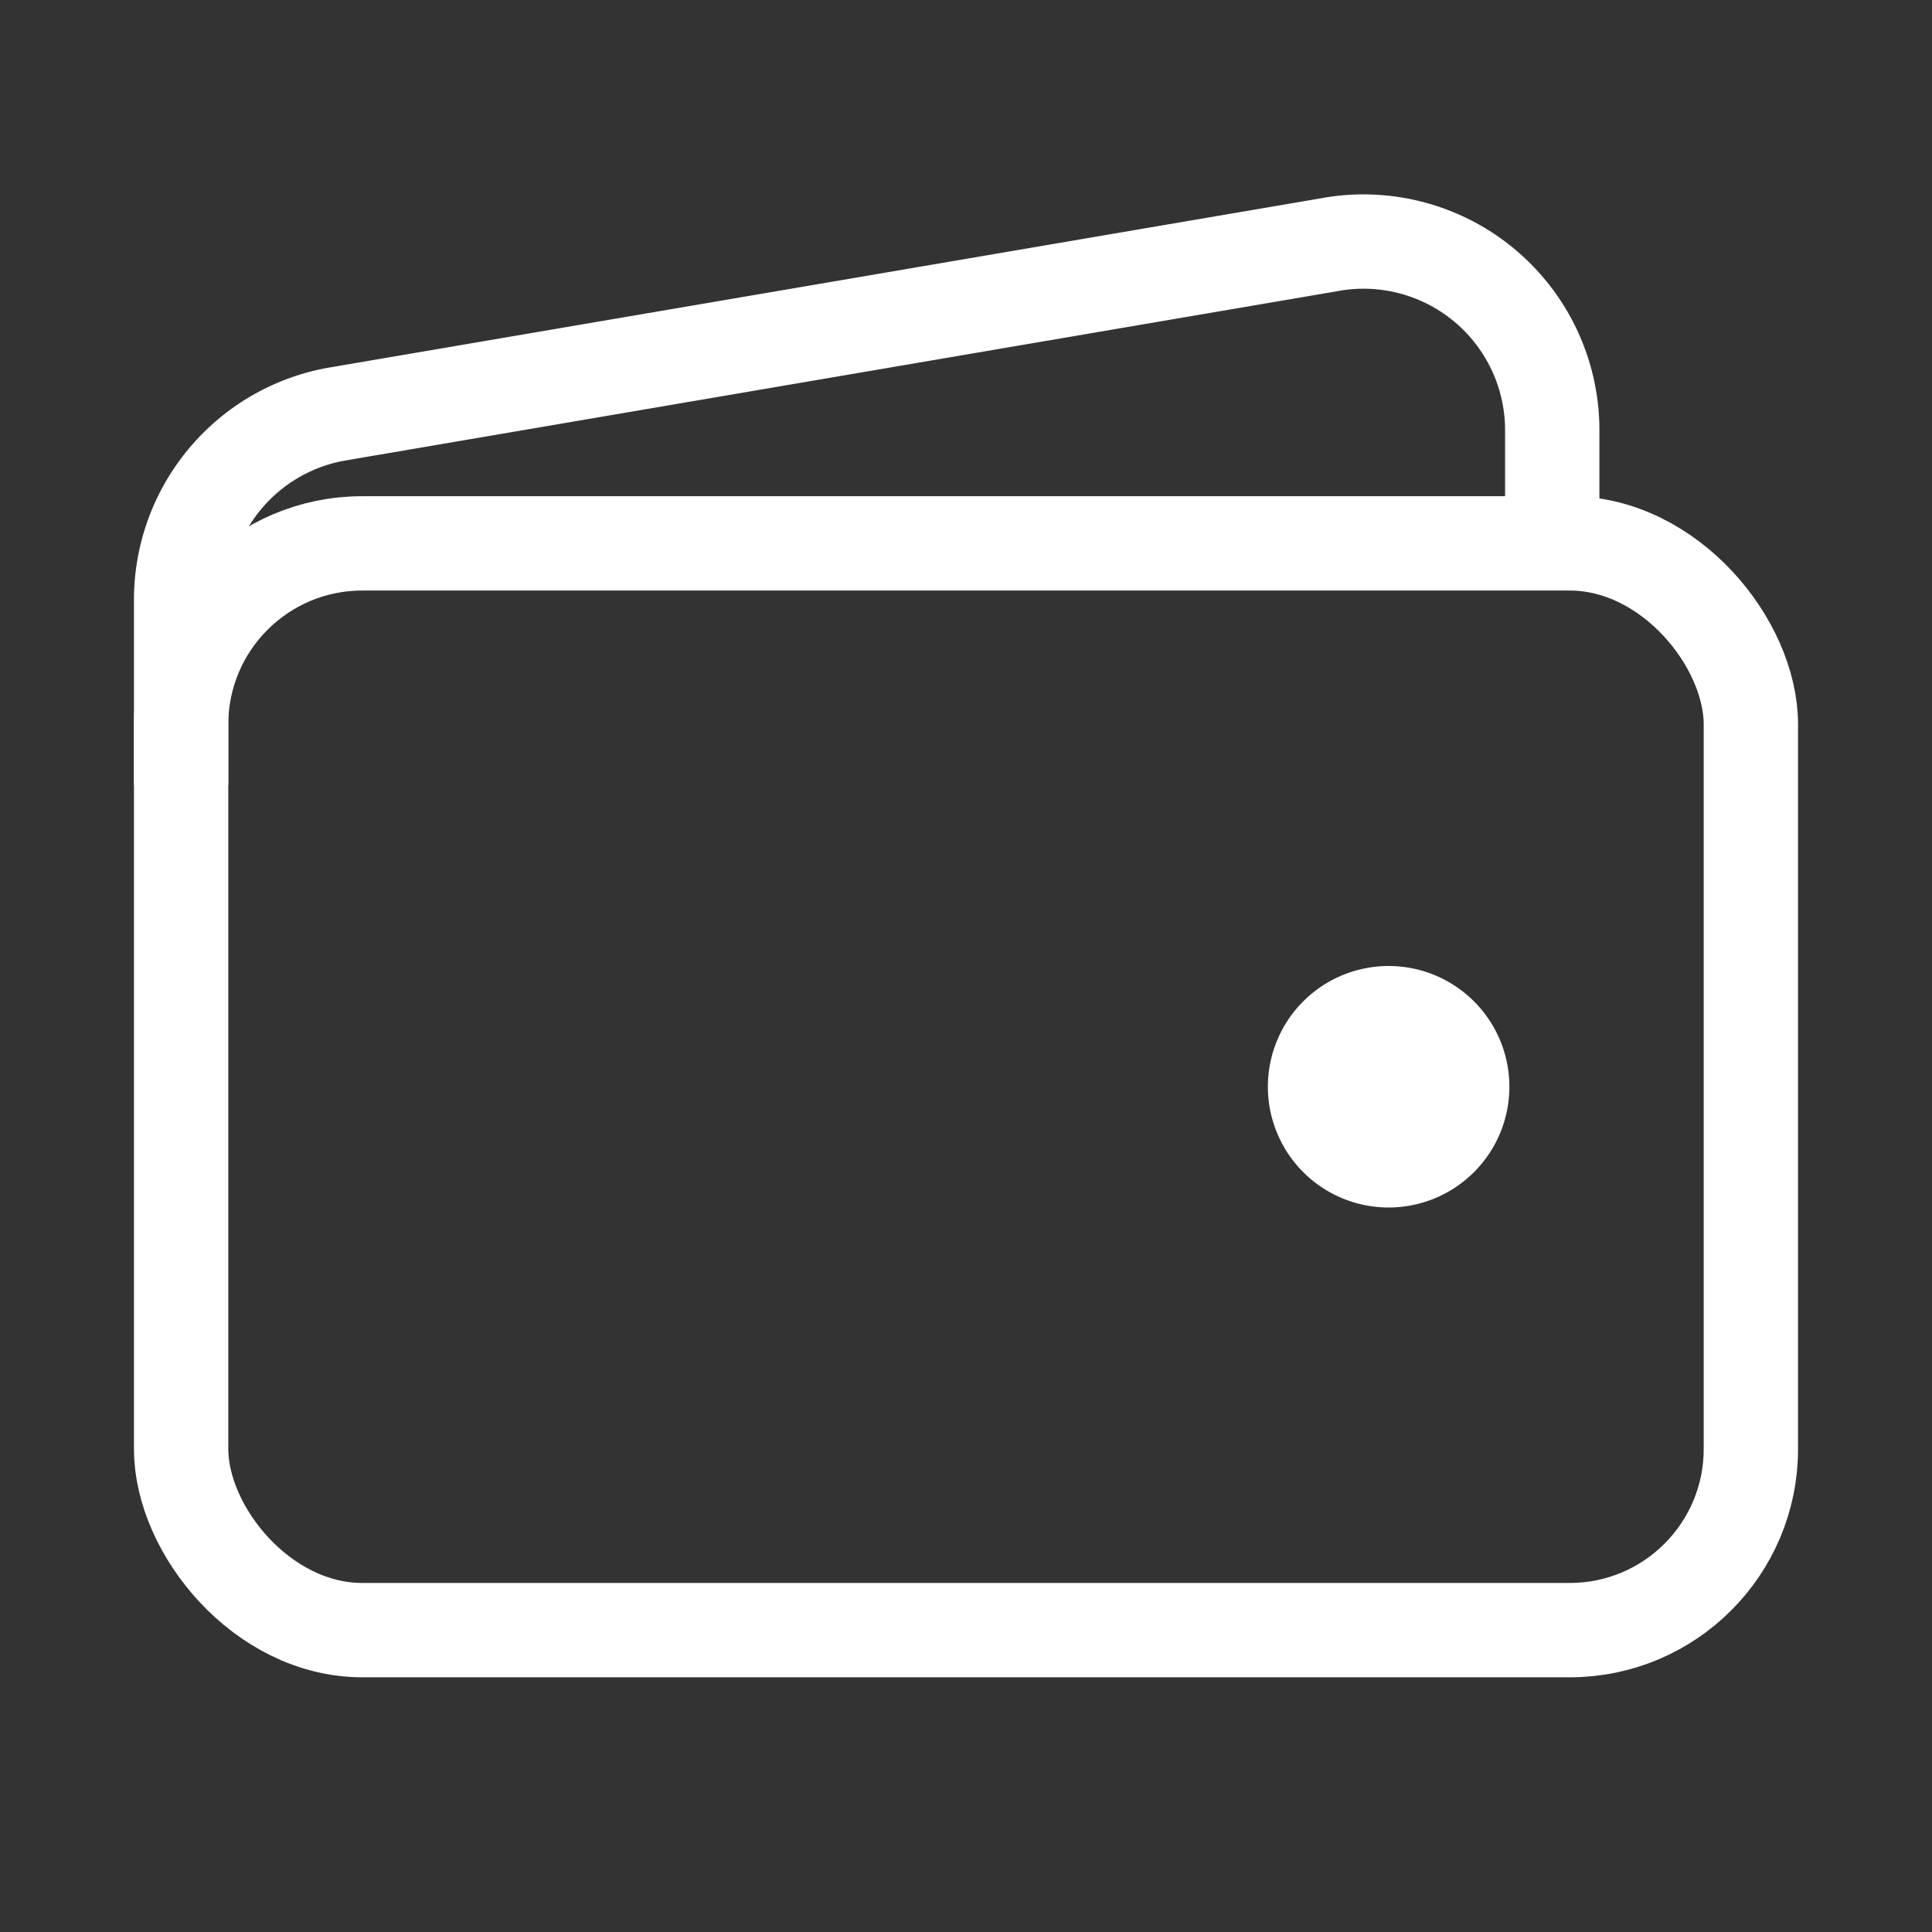 <svg xmlns="http://www.w3.org/2000/svg" width="36" height="36" viewBox="0 0 512 512"><rect x="0" y="0" width="512" height="512" fill="#333333" stroke="none"/><rect width="416" height="288" x="48" y="144" fill="none" stroke="white" stroke-linejoin="round" stroke-width="25" rx="48" ry="48"/><path fill="none" stroke="white" stroke-linejoin="round" stroke-width="25" d="M411.36 144v-30A50 50 0 0 0 352 64.9L88.64 109.85A50 50 0 0 0 48 159v49"/><path fill="white" d="M368 320a32 32 0 1 1 32-32a32 32 0 0 1-32 32"/></svg>